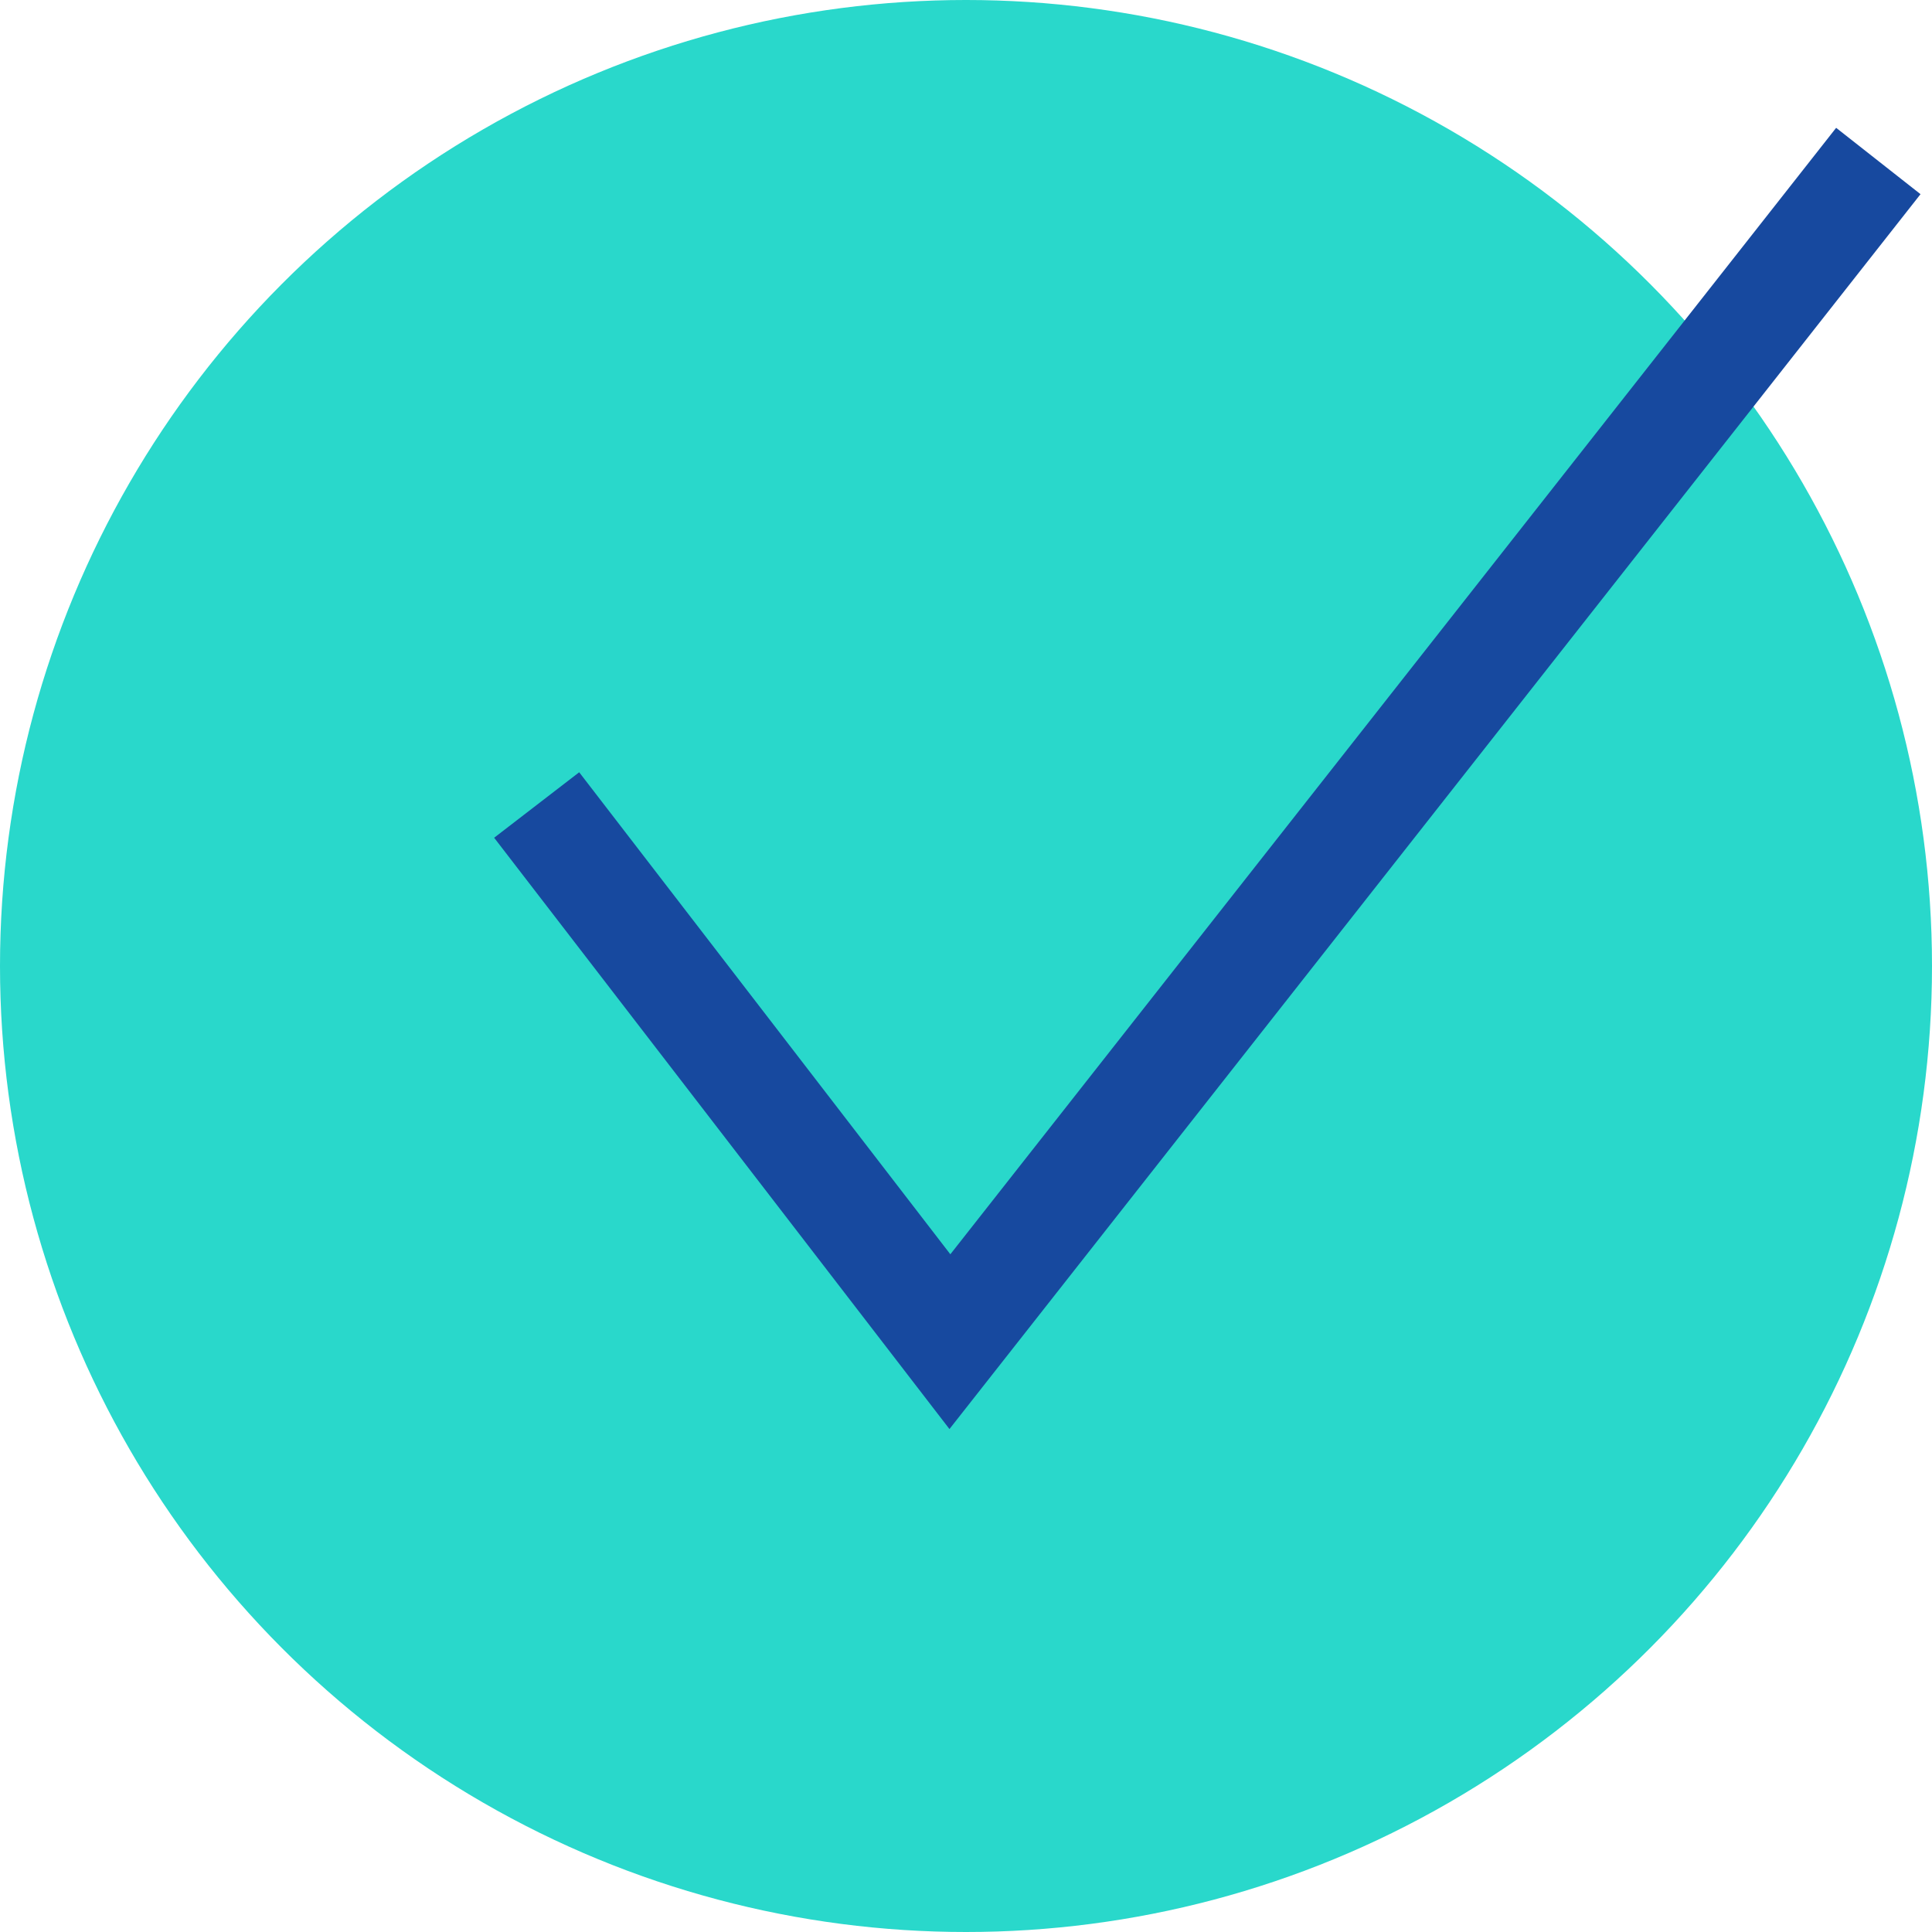 <svg id="Слой_1" data-name="Слой 1" xmlns="http://www.w3.org/2000/svg" viewBox="0 0 36 36"><defs><style>.cls-1{fill:#29d8cb;}.cls-2{fill:none;stroke:#17499f;stroke-miterlimit:10;stroke-width:2px;}</style></defs><circle class="cls-1" cx="18" cy="18" r="18"/><polyline class="cls-2" points="10 15 17.7 25 35 3"/></svg>